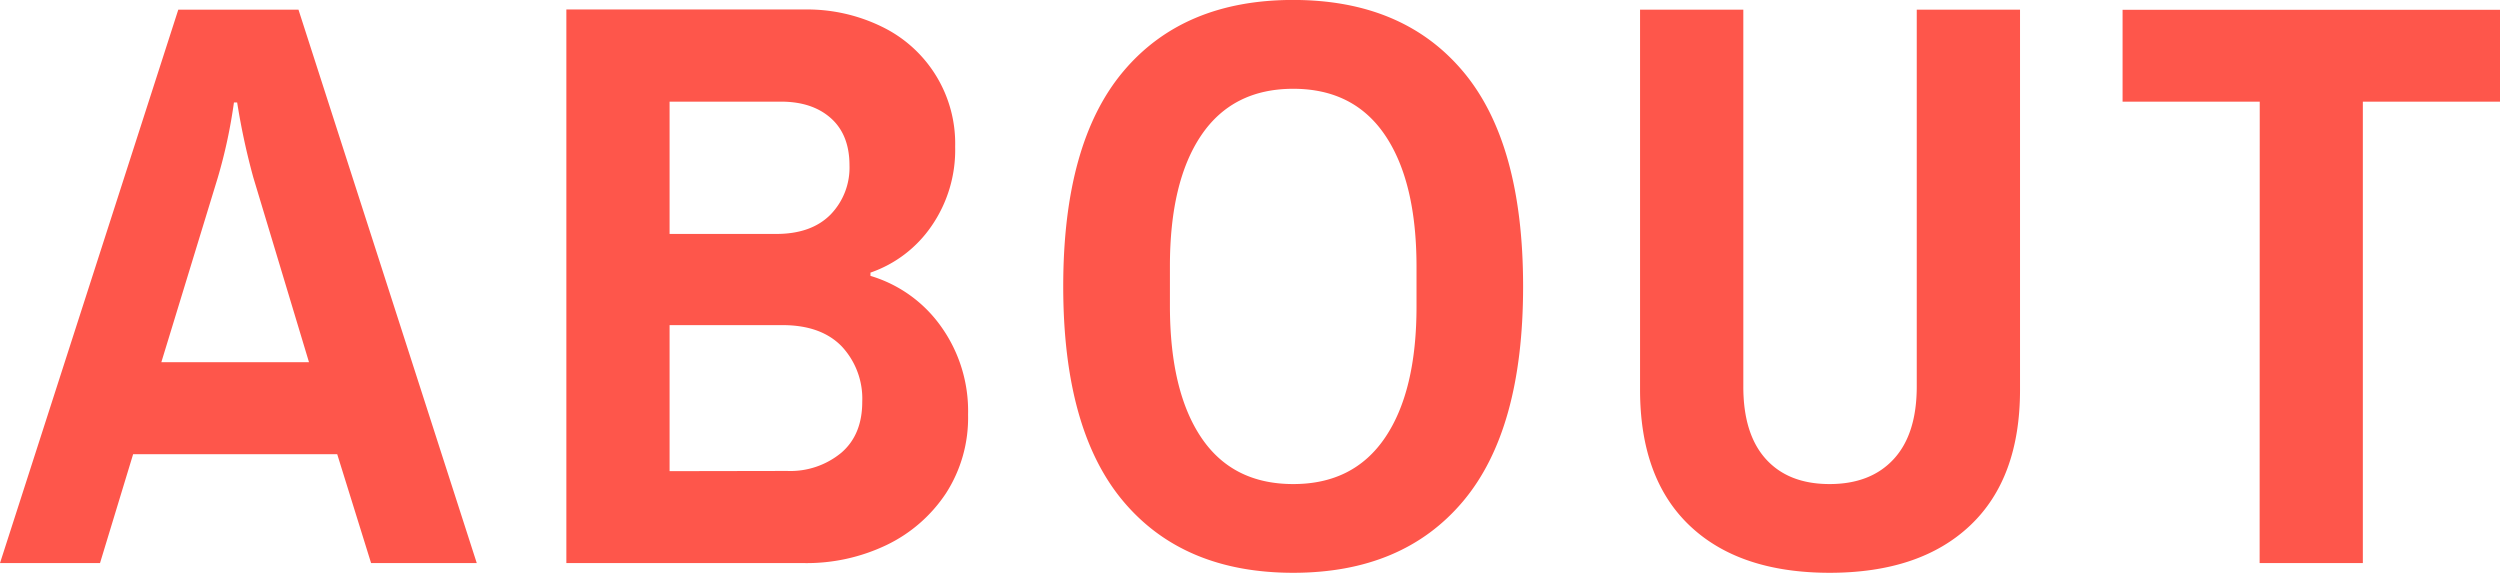 <?xml version="1.0" encoding="UTF-8"?> <svg xmlns="http://www.w3.org/2000/svg" xmlns:xlink="http://www.w3.org/1999/xlink" id="Layer_1" data-name="Layer 1" viewBox="0 0 489.97 112.26"> <defs> <style>.cls-1{fill:none;}.cls-2{clip-path:url(#clip-path);}.cls-3{fill:#fe564b;}</style> <clipPath id="clip-path" transform="translate(0 0.26)"> <rect class="cls-1" y="-0.26" width="489.97" height="112.26"></rect> </clipPath> </defs> <title>HL_03 About</title> <g class="cls-2"> <path class="cls-3" d="M442.86,110.1h20.23V19.66H490v-18H416v18h26.88ZM358.58,112q17.71,0,27.52-9.25t9.8-26.64V1.64H375.66V75.48q0,9.33-4.51,14.23t-12.57,4.9q-8.06,0-12.49-4.9t-4.42-14.23V1.64H321.43V76.11q0,17.4,9.72,26.64T358.58,112M253.45,94.61q-11.87,0-18-9.09t-6.16-25.7v-7.9q0-16.61,6.16-25.69t18-9.09q11.85,0,18,9.09t6.17,25.69v7.9q0,16.6-6.17,25.7t-18,9.09m0,17.39q21.49,0,33.28-14t11.78-42.14q0-28.14-11.78-42.13t-33.28-14q-21.51,0-33.29,14T208.38,55.87Q208.38,84,220.16,98t33.29,14M131.23,92.08V63.46h22.13q7.59,0,11.63,4.19a15,15,0,0,1,4,10.83q0,6.48-4.11,10a15.66,15.66,0,0,1-10.6,3.56Zm0-46.49V19.66h21.82q6.16,0,9.8,3.25t3.64,9.25a13.2,13.2,0,0,1-3.72,9.64Q159,45.6,152.1,45.59ZM111,110.1h46.64a36.22,36.22,0,0,0,16.13-3.55,29,29,0,0,0,11.62-10.12A27.28,27.28,0,0,0,189.73,81a28.48,28.48,0,0,0-5.38-17.39,26.09,26.09,0,0,0-13.75-9.8v-.64a24,24,0,0,0,11.94-9.09,26.22,26.22,0,0,0,4.66-15.57A25.43,25.43,0,0,0,172.89,5a33.3,33.3,0,0,0-15.26-3.4H111ZM31.62,70.73l11.07-36.2a100.72,100.72,0,0,0,3.16-14.71h.63a134.1,134.1,0,0,0,3.17,14.71l10.91,36.2ZM0,110.1H19.6l6.49-21.34h40l6.64,21.34H93.44L58.5,1.64H34.94Z" transform="translate(0 0.26)"></path> </g> </svg> 